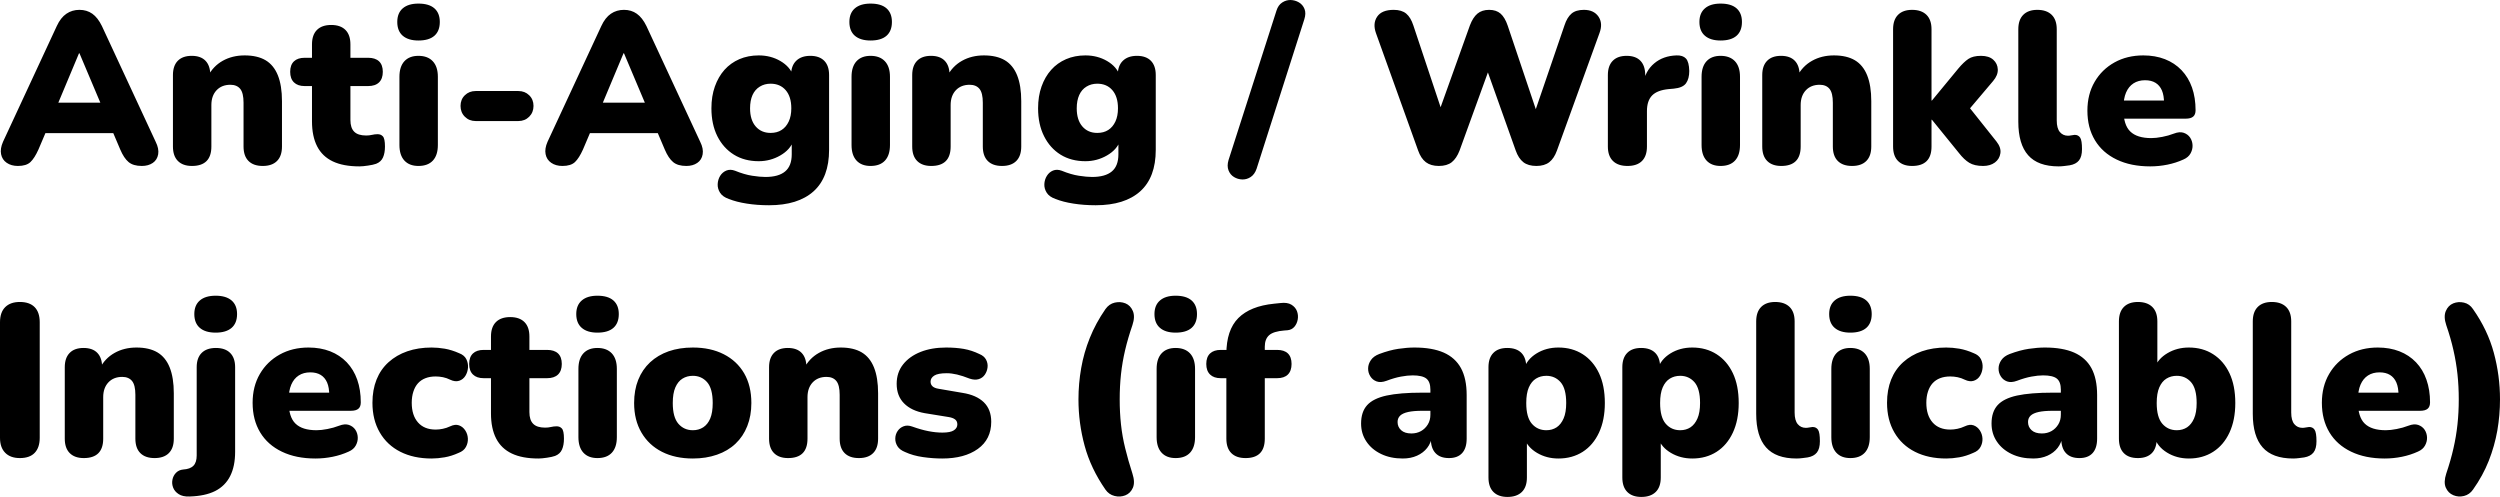 <svg xmlns="http://www.w3.org/2000/svg" viewBox="0 12.569 578.95 115.081" data-asc="1.011" width="578.95" height="115.081"><defs></defs><g><g fill="#000000"><g transform="translate(0, 0)"><path d="M4.15 51Q2.60 51 1.55 50.27Q0.50 49.55 0.25 48.27Q0 47 0.70 45.40L13.15 18.60Q14.05 16.65 15.38 15.75Q16.70 14.85 18.40 14.85Q20.10 14.85 21.38 15.75Q22.65 16.65 23.60 18.60L36.05 45.40Q36.85 47 36.63 48.30Q36.40 49.60 35.38 50.30Q34.35 51 32.85 51Q30.85 51 29.78 50.10Q28.70 49.20 27.85 47.20L25.15 40.85L28.65 43.40L8.05 43.40L11.60 40.85L8.90 47.20Q8.00 49.20 7.05 50.10Q6.10 51 4.15 51M18.30 24.90L12.50 38.75L11.10 36.35L25.65 36.35L24.25 38.75L18.40 24.90L18.30 24.90ZM44.45 51Q42.35 51 41.20 49.85Q40.05 48.70 40.05 46.50L40.05 29.95Q40.05 27.80 41.17 26.65Q42.30 25.50 44.40 25.50Q46.50 25.50 47.60 26.65Q48.70 27.80 48.70 29.95L48.70 32.30L48.15 30.25Q49.35 27.90 51.57 26.65Q53.80 25.40 56.65 25.40Q59.60 25.40 61.50 26.52Q63.40 27.65 64.35 30.02Q65.30 32.40 65.30 36L65.30 46.50Q65.30 48.70 64.15 49.85Q63 51 60.85 51Q58.70 51 57.55 49.85Q56.40 48.70 56.40 46.50L56.40 36.35Q56.40 34.10 55.63 33.15Q54.85 32.20 53.35 32.20Q51.35 32.20 50.15 33.47Q48.95 34.75 48.95 36.90L48.95 46.50Q48.95 51 44.45 51ZM83.25 51.10Q79.50 51.10 77.08 49.95Q74.65 48.80 73.45 46.47Q72.25 44.15 72.25 40.65L72.25 32.50L70.55 32.50Q68.95 32.50 68.08 31.65Q67.20 30.80 67.20 29.20Q67.20 27.60 68.08 26.77Q68.95 25.95 70.55 25.95L72.25 25.95L72.25 22.85Q72.25 20.65 73.40 19.50Q74.55 18.35 76.70 18.35Q78.85 18.35 80 19.50Q81.15 20.65 81.15 22.85L81.15 25.95L85.25 25.95Q86.90 25.95 87.78 26.77Q88.65 27.60 88.65 29.20Q88.65 30.80 87.78 31.65Q86.90 32.50 85.25 32.50L81.15 32.50L81.15 40.35Q81.15 42.20 82.03 43.07Q82.90 43.95 84.80 43.95Q85.50 43.95 86.15 43.80Q86.80 43.65 87.35 43.65Q88.15 43.60 88.65 44.13Q89.15 44.65 89.15 46.50Q89.15 48 88.70 49.02Q88.25 50.05 87.10 50.50Q86.40 50.75 85.20 50.92Q84 51.10 83.25 51.10ZM96.90 51Q94.80 51 93.65 49.75Q92.50 48.50 92.50 46.15L92.50 30.35Q92.50 28.00 93.65 26.75Q94.80 25.50 96.90 25.50Q99.05 25.50 100.22 26.75Q101.40 28.00 101.40 30.35L101.40 46.15Q101.40 48.50 100.25 49.75Q99.10 51 96.90 51M96.90 21.95Q94.55 21.95 93.27 20.85Q92.00 19.75 92.00 17.65Q92.00 15.60 93.27 14.50Q94.55 13.40 96.90 13.40Q99.35 13.40 100.60 14.50Q101.85 15.60 101.85 17.65Q101.85 19.75 100.60 20.85Q99.35 21.95 96.90 21.95ZM110.15 40.60Q108.65 40.60 107.65 39.60Q106.65 38.60 106.65 37.10Q106.65 35.60 107.65 34.63Q108.65 33.65 110.15 33.65L120.05 33.65Q121.55 33.65 122.55 34.63Q123.55 35.60 123.55 37.10Q123.55 38.60 122.55 39.60Q121.55 40.60 120.05 40.60L110.15 40.60ZM130.25 51Q128.70 51 127.65 50.27Q126.60 49.55 126.35 48.27Q126.10 47 126.80 45.40L139.25 18.60Q140.15 16.65 141.47 15.75Q142.80 14.85 144.50 14.85Q146.20 14.85 147.47 15.75Q148.75 16.65 149.70 18.60L162.15 45.40Q162.95 47 162.72 48.30Q162.50 49.60 161.47 50.30Q160.45 51 158.95 51Q156.95 51 155.88 50.10Q154.80 49.20 153.95 47.20L151.25 40.85L154.75 43.40L134.15 43.40L137.70 40.85L135 47.20Q134.10 49.20 133.15 50.10Q132.20 51 130.25 51M144.40 24.90L138.60 38.75L137.20 36.35L151.75 36.35L150.35 38.75L144.50 24.90L144.40 24.90ZM178.10 60.10Q175.35 60.10 172.95 59.72Q170.55 59.35 168.80 58.65Q167.35 58.15 166.75 57.20Q166.15 56.25 166.20 55.20Q166.25 54.15 166.77 53.30Q167.30 52.45 168.20 52.07Q169.10 51.70 170.20 52.10Q172.40 53 174.20 53.27Q176.00 53.55 177.25 53.55Q180.30 53.55 181.82 52.27Q183.35 51 183.35 48.30L183.35 45.15L183.75 45.15Q183 47.25 180.70 48.57Q178.40 49.90 175.70 49.90Q172.40 49.90 169.95 48.38Q167.50 46.85 166.12 44.10Q164.75 41.35 164.75 37.65Q164.75 34.85 165.55 32.60Q166.35 30.35 167.77 28.75Q169.20 27.15 171.22 26.27Q173.25 25.40 175.70 25.40Q178.50 25.40 180.72 26.70Q182.95 28.00 183.70 30.10L183.20 32.15L183.20 29.95Q183.20 27.80 184.38 26.65Q185.55 25.50 187.65 25.50Q189.75 25.50 190.88 26.65Q192 27.80 192 29.95L192 47.25Q192 53.65 188.40 56.88Q184.80 60.10 178.10 60.10M178.45 43.35Q179.95 43.35 181.00 42.67Q182.05 42 182.65 40.72Q183.25 39.45 183.25 37.65Q183.25 34.95 181.95 33.45Q180.65 31.95 178.45 31.95Q177.05 31.95 175.95 32.63Q174.85 33.30 174.27 34.57Q173.70 35.85 173.70 37.65Q173.70 40.35 175.00 41.85Q176.30 43.35 178.45 43.35ZM201.60 51Q199.50 51 198.35 49.75Q197.20 48.50 197.20 46.15L197.20 30.35Q197.20 28.00 198.35 26.75Q199.50 25.50 201.60 25.50Q203.75 25.50 204.92 26.75Q206.10 28.00 206.10 30.35L206.10 46.15Q206.10 48.50 204.95 49.75Q203.80 51 201.60 51M201.60 21.95Q199.25 21.95 197.97 20.85Q196.70 19.75 196.70 17.65Q196.70 15.60 197.97 14.50Q199.25 13.40 201.60 13.40Q204.05 13.40 205.30 14.50Q206.55 15.60 206.55 17.65Q206.55 19.75 205.30 20.85Q204.05 21.95 201.60 21.95ZM215.65 51Q213.55 51 212.40 49.85Q211.25 48.70 211.25 46.50L211.25 29.95Q211.25 27.80 212.38 26.65Q213.50 25.50 215.60 25.50Q217.70 25.50 218.80 26.65Q219.90 27.80 219.90 29.95L219.90 32.30L219.35 30.25Q220.55 27.90 222.78 26.65Q225 25.40 227.85 25.40Q230.80 25.40 232.70 26.52Q234.60 27.65 235.55 30.02Q236.50 32.40 236.50 36L236.50 46.50Q236.50 48.70 235.35 49.85Q234.20 51 232.05 51Q229.90 51 228.75 49.85Q227.60 48.70 227.60 46.50L227.60 36.35Q227.60 34.10 226.83 33.15Q226.05 32.20 224.55 32.20Q222.55 32.20 221.35 33.47Q220.15 34.75 220.15 36.90L220.15 46.50Q220.15 51 215.65 51ZM253.75 60.10Q251.00 60.10 248.60 59.72Q246.20 59.35 244.45 58.65Q243.00 58.15 242.40 57.20Q241.80 56.25 241.85 55.20Q241.90 54.15 242.43 53.30Q242.95 52.45 243.85 52.07Q244.75 51.70 245.85 52.10Q248.05 53 249.85 53.27Q251.65 53.55 252.90 53.55Q255.95 53.55 257.48 52.27Q259 51 259 48.30L259 45.15L259.40 45.15Q258.65 47.25 256.35 48.57Q254.05 49.90 251.35 49.90Q248.05 49.90 245.60 48.38Q243.15 46.85 241.78 44.10Q240.40 41.35 240.40 37.65Q240.40 34.85 241.20 32.60Q242.00 30.35 243.43 28.75Q244.85 27.15 246.88 26.27Q248.90 25.40 251.35 25.40Q254.15 25.40 256.38 26.70Q258.60 28.00 259.35 30.10L258.85 32.15L258.85 29.95Q258.85 27.80 260.03 26.65Q261.20 25.50 263.30 25.50Q265.40 25.50 266.53 26.65Q267.65 27.80 267.65 29.95L267.65 47.25Q267.65 53.65 264.05 56.88Q260.45 60.10 253.75 60.10M254.10 43.35Q255.60 43.35 256.65 42.67Q257.70 42 258.30 40.72Q258.90 39.45 258.90 37.65Q258.90 34.95 257.60 33.45Q256.30 31.95 254.10 31.95Q252.70 31.95 251.60 32.63Q250.50 33.30 249.93 34.57Q249.35 35.85 249.35 37.65Q249.35 40.35 250.65 41.85Q251.95 43.35 254.10 43.35ZM291 51.65Q290.55 52.95 289.65 53.55Q288.75 54.15 287.70 54.13Q286.65 54.10 285.78 53.57Q284.90 53.05 284.50 52.02Q284.10 51 284.50 49.65L295.60 15.05Q296 13.75 296.93 13.15Q297.85 12.55 298.88 12.57Q299.90 12.60 300.80 13.12Q301.70 13.65 302.10 14.65Q302.50 15.65 302.05 17.05L291 51.65ZM333.20 51Q331.35 51 330.20 50.13Q329.05 49.25 328.40 47.40L318.65 20.25Q317.85 18.00 318.93 16.42Q320 14.85 322.75 14.85Q324.60 14.85 325.65 15.72Q326.70 16.60 327.30 18.45L334.75 40.80L332.40 40.80L340.40 18.45Q341.10 16.60 342.15 15.72Q343.20 14.85 344.85 14.85Q346.50 14.85 347.50 15.72Q348.50 16.60 349.15 18.50L356.65 40.80L354.65 40.80L362.30 18.45Q362.90 16.60 363.93 15.72Q364.95 14.85 366.80 14.85Q369.10 14.85 370.18 16.42Q371.25 18.00 370.40 20.25L360.55 47.45Q359.90 49.25 358.78 50.13Q357.65 51 355.80 51Q353.90 51 352.78 50.13Q351.65 49.25 351 47.40L343.95 27.60L345.20 27.60L338 47.45Q337.30 49.25 336.20 50.13Q335.10 51 333.20 51ZM376.90 51Q374.70 51 373.53 49.85Q372.35 48.70 372.35 46.50L372.35 29.95Q372.35 27.80 373.48 26.65Q374.60 25.50 376.70 25.50Q378.80 25.50 379.90 26.65Q381.00 27.80 381.00 29.95L381.00 32.00L380.50 32.00Q381.00 29.00 383.08 27.25Q385.15 25.50 388.25 25.40Q389.70 25.35 390.43 26.12Q391.15 26.90 391.20 29.00Q391.20 30.80 390.45 31.85Q389.70 32.90 387.60 33.10L386.45 33.20Q383.80 33.45 382.60 34.67Q381.40 35.90 381.40 38.30L381.40 46.50Q381.40 48.70 380.25 49.85Q379.10 51 376.90 51ZM398.45 51Q396.35 51 395.20 49.75Q394.05 48.50 394.05 46.15L394.05 30.35Q394.05 28.00 395.20 26.75Q396.35 25.50 398.45 25.50Q400.60 25.50 401.78 26.75Q402.95 28.00 402.95 30.35L402.95 46.15Q402.95 48.50 401.80 49.75Q400.65 51 398.45 51M398.45 21.95Q396.10 21.95 394.83 20.85Q393.55 19.75 393.55 17.65Q393.55 15.60 394.83 14.50Q396.10 13.40 398.45 13.40Q400.90 13.40 402.15 14.50Q403.40 15.60 403.40 17.65Q403.40 19.75 402.15 20.85Q400.90 21.95 398.45 21.95ZM412.50 51Q410.40 51 409.25 49.85Q408.10 48.70 408.10 46.50L408.10 29.95Q408.10 27.80 409.23 26.65Q410.35 25.50 412.45 25.50Q414.55 25.50 415.65 26.65Q416.75 27.80 416.75 29.95L416.75 32.30L416.20 30.25Q417.40 27.90 419.63 26.65Q421.85 25.40 424.70 25.40Q427.65 25.40 429.55 26.52Q431.45 27.65 432.40 30.02Q433.35 32.40 433.35 36L433.35 46.50Q433.35 48.70 432.20 49.85Q431.05 51 428.90 51Q426.75 51 425.60 49.85Q424.45 48.70 424.45 46.50L424.45 36.35Q424.45 34.10 423.68 33.15Q422.90 32.20 421.40 32.20Q419.40 32.20 418.20 33.47Q417.00 34.75 417.00 36.90L417.00 46.50Q417.00 51 412.50 51ZM442.80 51Q440.70 51 439.55 49.85Q438.40 48.70 438.40 46.50L438.40 19.35Q438.40 17.15 439.55 16.00Q440.70 14.85 442.80 14.85Q444.95 14.85 446.13 16.00Q447.30 17.15 447.30 19.35L447.30 35.85L447.40 35.85L453.50 28.45Q454.75 26.95 455.83 26.22Q456.90 25.50 458.75 25.50Q460.60 25.50 461.60 26.40Q462.60 27.30 462.65 28.65Q462.70 30.00 461.55 31.35L454.95 39.15L454.95 36.05L462.35 45.35Q463.45 46.75 463.25 48.07Q463.05 49.40 461.98 50.20Q460.90 51 459.25 51Q457.25 51 456.05 50.27Q454.85 49.55 453.65 48L447.40 40.30L447.30 40.30L447.30 46.50Q447.30 51 442.80 51ZM476.75 51.10Q471.95 51.10 469.68 48.52Q467.40 45.95 467.40 40.75L467.40 19.35Q467.40 17.15 468.55 16.00Q469.70 14.85 471.80 14.85Q473.95 14.85 475.13 16.00Q476.30 17.15 476.30 19.35L476.30 40.45Q476.30 42.30 477.03 43.15Q477.75 44 478.90 44Q479.25 44 479.63 43.92Q480.00 43.85 480.45 43.80Q481.30 43.80 481.73 44.45Q482.15 45.10 482.15 47.10Q482.15 48.85 481.45 49.72Q480.75 50.60 479.30 50.85Q478.90 50.90 478.15 51Q477.40 51.10 476.75 51.10ZM497.95 51.10Q493.45 51.10 490.18 49.52Q486.90 47.95 485.15 45.05Q483.40 42.15 483.40 38.20Q483.40 34.40 485.08 31.52Q486.75 28.65 489.68 27.02Q492.60 25.40 496.35 25.40Q499.10 25.40 501.35 26.27Q503.60 27.15 505.20 28.82Q506.80 30.50 507.63 32.85Q508.45 35.20 508.45 38.10Q508.45 39.10 507.90 39.57Q507.35 40.05 506.15 40.05L490.85 40.05L490.85 35.85L501.95 35.85L501.15 36.50Q501.15 34.65 500.65 33.50Q500.15 32.35 499.18 31.75Q498.20 31.15 496.75 31.15Q495.20 31.15 494.08 31.87Q492.95 32.60 492.35 34Q491.75 35.40 491.75 37.50L491.75 37.95Q491.75 41.50 493.33 43.02Q494.90 44.55 498.20 44.55Q499.30 44.55 500.73 44.27Q502.15 44 503.45 43.50Q504.75 43 505.70 43.32Q506.65 43.65 507.18 44.42Q507.70 45.20 507.75 46.17Q507.80 47.15 507.30 48.07Q506.80 49 505.65 49.50Q503.90 50.30 501.93 50.70Q499.95 51.10 497.95 51.10Z"></path></g><g transform="translate(0, 67.65)"><path d="M4.60 51Q2.40 51 1.20 49.77Q0 48.55 0 46.30L0 19.55Q0 17.25 1.20 16.05Q2.40 14.85 4.60 14.85Q6.85 14.85 8.03 16.05Q9.20 17.25 9.20 19.55L9.20 46.30Q9.20 48.55 8.05 49.77Q6.90 51 4.60 51ZM19.40 51Q17.30 51 16.15 49.85Q15.00 48.70 15.00 46.50L15.00 29.95Q15.00 27.80 16.13 26.65Q17.25 25.50 19.35 25.50Q21.45 25.50 22.55 26.65Q23.65 27.80 23.65 29.95L23.65 32.30L23.10 30.25Q24.30 27.90 26.53 26.65Q28.75 25.40 31.60 25.40Q34.55 25.40 36.45 26.52Q38.35 27.65 39.30 30.02Q40.25 32.40 40.25 36L40.25 46.50Q40.25 48.70 39.10 49.85Q37.95 51 35.80 51Q33.65 51 32.50 49.85Q31.35 48.70 31.35 46.50L31.35 36.35Q31.35 34.10 30.58 33.15Q29.80 32.20 28.30 32.20Q26.30 32.20 25.10 33.47Q23.90 34.75 23.90 36.90L23.90 46.50Q23.90 51 19.40 51ZM43.85 59.90Q42.30 59.95 41.38 59.35Q40.45 58.75 40.10 57.85Q39.75 56.95 39.93 56.02Q40.10 55.10 40.75 54.42Q41.40 53.75 42.40 53.65Q44.05 53.55 44.80 52.77Q45.55 52 45.55 50.40L45.55 29.95Q45.55 27.80 46.70 26.65Q47.85 25.50 50 25.50Q52.15 25.50 53.30 26.65Q54.45 27.80 54.45 29.95L54.45 49.55Q54.45 52.90 53.30 55.17Q52.15 57.45 49.83 58.63Q47.50 59.80 43.85 59.90M49.95 21.95Q47.55 21.95 46.28 20.85Q45 19.75 45 17.65Q45 15.60 46.28 14.50Q47.55 13.40 49.95 13.40Q52.35 13.40 53.63 14.50Q54.90 15.60 54.90 17.65Q54.90 19.75 53.63 20.85Q52.35 21.95 49.95 21.95ZM73.05 51.10Q68.55 51.10 65.28 49.52Q62.00 47.95 60.25 45.05Q58.50 42.15 58.50 38.20Q58.50 34.40 60.18 31.52Q61.85 28.65 64.78 27.02Q67.70 25.40 71.45 25.40Q74.20 25.40 76.45 26.27Q78.70 27.15 80.30 28.82Q81.90 30.50 82.73 32.85Q83.55 35.20 83.55 38.10Q83.55 39.10 83 39.57Q82.45 40.05 81.25 40.05L65.95 40.05L65.95 35.85L77.05 35.85L76.25 36.50Q76.25 34.65 75.75 33.50Q75.25 32.35 74.28 31.75Q73.30 31.15 71.85 31.15Q70.30 31.15 69.18 31.87Q68.05 32.60 67.45 34Q66.85 35.40 66.85 37.50L66.85 37.95Q66.85 41.50 68.43 43.02Q70 44.55 73.30 44.55Q74.40 44.55 75.83 44.27Q77.25 44 78.55 43.50Q79.85 43 80.80 43.32Q81.75 43.65 82.28 44.42Q82.80 45.20 82.85 46.17Q82.90 47.15 82.40 48.07Q81.90 49 80.75 49.50Q79 50.30 77.03 50.70Q75.05 51.10 73.05 51.10ZM99.95 51.10Q95.80 51.10 92.73 49.55Q89.65 48 87.95 45.07Q86.25 42.15 86.25 38.20Q86.25 35.20 87.20 32.82Q88.15 30.45 89.98 28.80Q91.80 27.15 94.33 26.27Q96.85 25.40 99.95 25.40Q101.40 25.40 103.00 25.67Q104.60 25.95 106.30 26.70Q107.50 27.15 107.98 28.07Q108.45 29.00 108.38 30.05Q108.30 31.10 107.78 31.95Q107.25 32.80 106.33 33.10Q105.40 33.40 104.25 32.85Q103.45 32.45 102.58 32.27Q101.70 32.10 100.90 32.10Q99.55 32.10 98.53 32.50Q97.50 32.90 96.80 33.67Q96.10 34.45 95.73 35.60Q95.35 36.75 95.35 38.20Q95.35 41.10 96.80 42.75Q98.25 44.40 100.90 44.40Q101.70 44.40 102.55 44.22Q103.40 44.05 104.25 43.65Q105.40 43.10 106.30 43.42Q107.20 43.75 107.75 44.60Q108.30 45.45 108.35 46.47Q108.40 47.50 107.90 48.42Q107.40 49.35 106.20 49.80Q104.55 50.55 102.98 50.82Q101.40 51.10 99.95 51.10ZM124.70 51.10Q120.95 51.10 118.53 49.95Q116.10 48.80 114.90 46.47Q113.70 44.15 113.70 40.65L113.70 32.50L112.00 32.50Q110.40 32.50 109.53 31.65Q108.65 30.80 108.65 29.20Q108.65 27.60 109.53 26.77Q110.40 25.95 112.00 25.95L113.70 25.95L113.70 22.85Q113.70 20.65 114.85 19.50Q116.00 18.35 118.15 18.35Q120.30 18.35 121.45 19.50Q122.60 20.65 122.60 22.85L122.60 25.95L126.70 25.95Q128.35 25.95 129.23 26.77Q130.10 27.60 130.10 29.20Q130.10 30.80 129.23 31.65Q128.35 32.50 126.70 32.50L122.60 32.50L122.60 40.35Q122.60 42.20 123.48 43.07Q124.35 43.95 126.25 43.95Q126.95 43.95 127.60 43.80Q128.25 43.65 128.80 43.65Q129.60 43.60 130.10 44.13Q130.60 44.65 130.60 46.50Q130.60 48 130.15 49.02Q129.70 50.05 128.55 50.50Q127.85 50.75 126.65 50.92Q125.45 51.10 124.70 51.10ZM138.35 51Q136.25 51 135.10 49.75Q133.95 48.50 133.95 46.15L133.95 30.35Q133.95 28.00 135.10 26.75Q136.25 25.50 138.35 25.50Q140.50 25.50 141.68 26.75Q142.85 28.00 142.85 30.35L142.85 46.15Q142.85 48.50 141.70 49.75Q140.55 51 138.35 51M138.35 21.95Q136.00 21.95 134.73 20.85Q133.45 19.75 133.45 17.65Q133.45 15.60 134.73 14.50Q136.00 13.40 138.35 13.40Q140.80 13.40 142.05 14.50Q143.30 15.60 143.30 17.65Q143.30 19.75 142.05 20.85Q140.80 21.95 138.35 21.95ZM160.45 51.10Q156.35 51.10 153.30 49.55Q150.25 48 148.55 45.10Q146.85 42.20 146.85 38.25Q146.85 35.25 147.80 32.88Q148.75 30.50 150.55 28.82Q152.35 27.15 154.85 26.27Q157.35 25.40 160.45 25.40Q164.55 25.40 167.60 26.95Q170.65 28.50 172.33 31.37Q174.00 34.25 174.00 38.25Q174.00 41.20 173.05 43.60Q172.10 46 170.33 47.67Q168.55 49.35 166.03 50.22Q163.50 51.10 160.45 51.10M160.45 44.55Q161.80 44.55 162.85 43.88Q163.90 43.20 164.48 41.82Q165.05 40.45 165.05 38.25Q165.05 34.90 163.75 33.42Q162.45 31.95 160.45 31.95Q159.10 31.95 158.05 32.60Q157.00 33.25 156.40 34.63Q155.80 36 155.80 38.25Q155.80 41.55 157.10 43.05Q158.40 44.55 160.45 44.55ZM182.50 51Q180.40 51 179.25 49.85Q178.10 48.70 178.10 46.50L178.10 29.95Q178.10 27.80 179.23 26.65Q180.35 25.50 182.45 25.50Q184.55 25.50 185.65 26.65Q186.75 27.80 186.75 29.95L186.75 32.30L186.20 30.25Q187.40 27.90 189.63 26.65Q191.85 25.40 194.70 25.40Q197.65 25.40 199.55 26.52Q201.45 27.65 202.40 30.02Q203.35 32.40 203.35 36L203.35 46.50Q203.35 48.70 202.20 49.85Q201.05 51 198.90 51Q196.75 51 195.60 49.85Q194.45 48.70 194.45 46.50L194.45 36.35Q194.45 34.10 193.68 33.15Q192.90 32.20 191.40 32.20Q189.40 32.20 188.20 33.47Q187.00 34.75 187.00 36.90L187.00 46.50Q187.00 51 182.50 51ZM218.20 51.10Q216.00 51.10 213.73 50.77Q211.45 50.45 209.60 49.60Q208.35 49.10 207.83 48.25Q207.30 47.40 207.33 46.45Q207.35 45.50 207.88 44.72Q208.40 43.95 209.28 43.63Q210.15 43.30 211.25 43.70Q213.35 44.45 215.03 44.77Q216.70 45.10 218.25 45.10Q220.10 45.10 220.90 44.57Q221.70 44.05 221.70 43.20Q221.70 42.45 221.18 42.05Q220.65 41.65 219.70 41.50L214.15 40.60Q211.05 40.05 209.35 38.32Q207.65 36.60 207.65 33.80Q207.65 31.20 209.13 29.32Q210.60 27.45 213.18 26.42Q215.75 25.40 219.10 25.40Q221.35 25.40 223.20 25.72Q225.05 26.05 226.80 26.90Q227.90 27.35 228.35 28.20Q228.80 29.05 228.70 29.97Q228.60 30.90 228.08 31.67Q227.55 32.45 226.65 32.72Q225.75 33 224.55 32.60Q222.90 31.95 221.63 31.65Q220.35 31.35 219.25 31.35Q217.20 31.35 216.35 31.90Q215.50 32.45 215.50 33.30Q215.50 33.95 215.95 34.38Q216.40 34.80 217.35 34.95L222.90 35.90Q226.10 36.40 227.83 38.07Q229.55 39.75 229.55 42.60Q229.55 46.65 226.45 48.88Q223.35 51.10 218.20 51.10ZM256.00 58.30Q252.60 53.40 251.18 48.15Q249.75 42.90 249.75 37.40Q249.75 33.75 250.38 30.17Q251.00 26.60 252.38 23.17Q253.75 19.75 256.00 16.50Q256.85 15.30 258.15 15.00Q259.45 14.70 260.63 15.17Q261.80 15.65 262.35 16.95Q262.90 18.25 262.25 20.20Q261.20 23.25 260.55 26.02Q259.90 28.80 259.60 31.57Q259.30 34.35 259.30 37.40Q259.30 40.45 259.60 43.22Q259.90 46 260.58 48.75Q261.25 51.50 262.25 54.60Q262.90 56.60 262.35 57.88Q261.80 59.15 260.60 59.63Q259.40 60.10 258.10 59.77Q256.80 59.45 256.00 58.30ZM272.25 51Q270.15 51 269.00 49.75Q267.85 48.50 267.85 46.15L267.85 30.35Q267.85 28.00 269.00 26.75Q270.15 25.50 272.25 25.50Q274.40 25.50 275.58 26.75Q276.75 28.00 276.75 30.35L276.75 46.15Q276.75 48.50 275.60 49.75Q274.45 51 272.25 51M272.25 21.95Q269.90 21.95 268.63 20.85Q267.35 19.75 267.35 17.65Q267.35 15.60 268.63 14.50Q269.90 13.40 272.25 13.40Q274.70 13.40 275.95 14.50Q277.20 15.60 277.20 17.65Q277.20 19.75 275.95 20.85Q274.70 21.95 272.25 21.95ZM288.45 51Q286.30 51 285.15 49.85Q284.00 48.70 284.00 46.50L284.00 32.50L282.70 32.50Q281.10 32.50 280.23 31.65Q279.35 30.80 279.35 29.20Q279.35 27.60 280.23 26.77Q281.10 25.95 282.70 25.95L286.55 25.95L284.00 28.30L284.00 26.90Q284.00 21.35 286.78 18.57Q289.55 15.80 295.05 15.25L296.50 15.10Q298.10 14.90 299.05 15.47Q300.00 16.05 300.35 16.97Q300.70 17.90 300.53 18.90Q300.35 19.90 299.75 20.60Q299.15 21.30 298.15 21.40L297.45 21.45Q294.90 21.65 293.90 22.55Q292.90 23.45 292.90 25.20L292.90 26.85L291.80 25.95L295.75 25.95Q297.40 25.95 298.25 26.77Q299.10 27.60 299.10 29.20Q299.10 30.80 298.25 31.65Q297.40 32.50 295.75 32.50L292.90 32.50L292.90 46.50Q292.90 51 288.45 51ZM324.85 51.10Q322.00 51.10 319.83 50.05Q317.65 49 316.43 47.17Q315.20 45.35 315.20 43Q315.20 40.30 316.60 38.75Q318.00 37.20 321.10 36.52Q324.20 35.85 329.35 35.85L332.10 35.85L332.10 40.05L329.35 40.05Q327.40 40.05 326.13 40.32Q324.85 40.60 324.25 41.17Q323.65 41.75 323.65 42.65Q323.65 43.80 324.48 44.55Q325.30 45.30 326.85 45.30Q328.10 45.30 329.08 44.75Q330.05 44.20 330.65 43.22Q331.25 42.25 331.25 40.95L331.25 35.15Q331.25 33.35 330.33 32.60Q329.40 31.85 327.15 31.85Q325.95 31.85 324.45 32.13Q322.95 32.40 321.10 33.10Q319.75 33.60 318.80 33.25Q317.85 32.90 317.33 32.05Q316.80 31.20 316.83 30.20Q316.85 29.20 317.48 28.30Q318.10 27.40 319.40 26.90Q321.80 26.00 323.83 25.70Q325.85 25.40 327.55 25.40Q331.65 25.40 334.33 26.57Q337.00 27.75 338.33 30.17Q339.65 32.60 339.65 36.40L339.65 46.50Q339.65 48.70 338.60 49.85Q337.55 51 335.55 51Q333.50 51 332.43 49.85Q331.35 48.70 331.35 46.50L331.35 45.20L331.65 45.90Q331.40 47.50 330.50 48.65Q329.60 49.80 328.15 50.45Q326.70 51.10 324.85 51.10ZM349.10 60Q347.00 60 345.85 58.85Q344.70 57.70 344.70 55.50L344.70 29.95Q344.70 27.80 345.83 26.65Q346.95 25.50 349.05 25.50Q351.20 25.50 352.33 26.65Q353.45 27.80 353.45 29.95L353.45 32.85L352.90 30.40Q353.60 28.15 355.83 26.77Q358.05 25.40 360.90 25.40Q364.10 25.40 366.53 26.95Q368.95 28.50 370.30 31.35Q371.65 34.20 371.65 38.25Q371.65 42.20 370.30 45.10Q368.95 48 366.53 49.55Q364.10 51.10 360.90 51.10Q358.15 51.10 355.95 49.80Q353.75 48.50 353.00 46.40L353.60 46.40L353.60 55.50Q353.60 57.70 352.43 58.85Q351.25 60 349.10 60M358.10 44.55Q359.45 44.55 360.48 43.88Q361.50 43.20 362.10 41.82Q362.70 40.45 362.70 38.25Q362.70 34.90 361.40 33.42Q360.10 31.95 358.10 31.95Q356.75 31.95 355.70 32.60Q354.65 33.25 354.05 34.63Q353.45 36 353.45 38.25Q353.45 41.55 354.75 43.05Q356.05 44.55 358.10 44.55ZM380.10 60Q378.00 60 376.85 58.85Q375.70 57.70 375.70 55.50L375.70 29.95Q375.70 27.80 376.83 26.65Q377.95 25.50 380.05 25.50Q382.20 25.50 383.33 26.65Q384.45 27.80 384.45 29.95L384.45 32.85L383.90 30.40Q384.60 28.15 386.83 26.77Q389.05 25.40 391.90 25.40Q395.10 25.40 397.53 26.95Q399.95 28.50 401.30 31.35Q402.65 34.20 402.65 38.25Q402.65 42.20 401.30 45.10Q399.95 48 397.53 49.55Q395.10 51.10 391.90 51.10Q389.15 51.10 386.95 49.80Q384.75 48.50 384.00 46.40L384.60 46.40L384.60 55.50Q384.60 57.70 383.43 58.85Q382.25 60 380.10 60M389.10 44.55Q390.45 44.55 391.48 43.88Q392.50 43.20 393.10 41.82Q393.70 40.45 393.70 38.25Q393.70 34.90 392.40 33.42Q391.10 31.95 389.10 31.95Q387.75 31.95 386.70 32.60Q385.65 33.25 385.05 34.63Q384.45 36 384.45 38.25Q384.45 41.55 385.75 43.05Q387.05 44.55 389.10 44.55ZM416.05 51.10Q411.25 51.10 408.98 48.52Q406.70 45.95 406.70 40.75L406.70 19.35Q406.70 17.15 407.85 16.00Q409.00 14.85 411.10 14.85Q413.25 14.85 414.43 16.00Q415.60 17.15 415.60 19.35L415.60 40.45Q415.60 42.30 416.33 43.15Q417.05 44 418.20 44Q418.55 44 418.93 43.92Q419.30 43.85 419.75 43.80Q420.60 43.80 421.03 44.45Q421.45 45.10 421.45 47.10Q421.45 48.85 420.75 49.72Q420.05 50.60 418.60 50.85Q418.20 50.90 417.45 51Q416.70 51.10 416.05 51.10ZM428.50 51Q426.40 51 425.25 49.75Q424.10 48.50 424.10 46.15L424.10 30.35Q424.10 28.00 425.25 26.75Q426.40 25.50 428.50 25.50Q430.65 25.50 431.83 26.75Q433.00 28.00 433.00 30.35L433.00 46.15Q433.00 48.50 431.85 49.75Q430.70 51 428.50 51M428.50 21.95Q426.15 21.95 424.88 20.85Q423.60 19.75 423.60 17.65Q423.60 15.60 424.88 14.50Q426.15 13.40 428.50 13.40Q430.95 13.40 432.20 14.50Q433.45 15.60 433.45 17.65Q433.45 19.75 432.20 20.85Q430.95 21.95 428.50 21.95ZM450.70 51.10Q446.55 51.10 443.48 49.55Q440.40 48 438.70 45.07Q437.00 42.15 437.00 38.20Q437.00 35.20 437.95 32.82Q438.90 30.45 440.73 28.80Q442.55 27.15 445.08 26.27Q447.60 25.40 450.70 25.40Q452.15 25.40 453.75 25.67Q455.35 25.95 457.05 26.70Q458.25 27.15 458.73 28.07Q459.20 29.00 459.13 30.05Q459.05 31.10 458.53 31.95Q458.00 32.80 457.08 33.10Q456.15 33.40 455.00 32.85Q454.20 32.45 453.33 32.27Q452.45 32.10 451.65 32.10Q450.30 32.10 449.28 32.50Q448.25 32.90 447.55 33.67Q446.85 34.45 446.48 35.60Q446.10 36.75 446.10 38.20Q446.10 41.10 447.55 42.75Q449.00 44.40 451.65 44.40Q452.45 44.40 453.30 44.22Q454.15 44.05 455.00 43.65Q456.15 43.10 457.05 43.42Q457.95 43.75 458.50 44.60Q459.05 45.45 459.10 46.47Q459.15 47.50 458.65 48.42Q458.15 49.35 456.95 49.80Q455.30 50.55 453.73 50.82Q452.15 51.10 450.70 51.10ZM470.85 51.10Q468.00 51.10 465.83 50.05Q463.65 49 462.43 47.17Q461.20 45.35 461.20 43Q461.20 40.30 462.60 38.75Q464.00 37.20 467.10 36.52Q470.20 35.85 475.35 35.85L478.10 35.85L478.10 40.05L475.35 40.05Q473.40 40.05 472.13 40.32Q470.85 40.60 470.25 41.17Q469.65 41.75 469.65 42.65Q469.65 43.80 470.48 44.55Q471.30 45.30 472.85 45.30Q474.10 45.30 475.08 44.75Q476.05 44.20 476.65 43.22Q477.25 42.25 477.25 40.95L477.25 35.15Q477.25 33.35 476.33 32.60Q475.40 31.85 473.15 31.85Q471.95 31.85 470.45 32.13Q468.95 32.40 467.10 33.10Q465.75 33.60 464.80 33.25Q463.85 32.90 463.33 32.05Q462.80 31.20 462.83 30.20Q462.85 29.20 463.48 28.30Q464.10 27.40 465.40 26.90Q467.80 26.00 469.83 25.70Q471.85 25.40 473.55 25.40Q477.65 25.40 480.33 26.57Q483.00 27.75 484.33 30.17Q485.65 32.60 485.65 36.40L485.65 46.50Q485.65 48.70 484.60 49.85Q483.55 51 481.55 51Q479.50 51 478.43 49.85Q477.35 48.70 477.35 46.50L477.35 45.20L477.65 45.90Q477.40 47.50 476.50 48.65Q475.60 49.80 474.15 50.45Q472.70 51.10 470.85 51.10ZM506.90 51.10Q504.05 51.10 501.83 49.72Q499.60 48.35 498.90 46.10L499.45 44.05L499.45 46.50Q499.45 48.70 498.33 49.85Q497.20 51 495.10 51Q492.95 51 491.83 49.85Q490.70 48.70 490.70 46.50L490.70 19.35Q490.70 17.15 491.85 16.00Q493 14.85 495.10 14.85Q497.25 14.85 498.43 16.00Q499.60 17.15 499.60 19.35L499.60 30.05L499 30.05Q499.75 28.00 501.95 26.70Q504.15 25.40 506.90 25.40Q510.10 25.40 512.52 26.95Q514.95 28.50 516.30 31.35Q517.65 34.20 517.65 38.25Q517.65 42.20 516.30 45.10Q514.95 48 512.52 49.55Q510.10 51.10 506.90 51.10M504.10 44.55Q505.45 44.55 506.48 43.88Q507.50 43.20 508.10 41.82Q508.70 40.45 508.70 38.25Q508.70 34.90 507.40 33.42Q506.10 31.95 504.10 31.95Q502.75 31.95 501.70 32.60Q500.65 33.25 500.05 34.63Q499.45 36 499.45 38.25Q499.45 41.55 500.75 43.05Q502.05 44.55 504.10 44.55ZM531.05 51.10Q526.25 51.10 523.98 48.52Q521.70 45.95 521.70 40.75L521.70 19.35Q521.70 17.15 522.85 16.00Q524 14.85 526.10 14.85Q528.25 14.85 529.43 16.00Q530.60 17.15 530.60 19.35L530.60 40.45Q530.60 42.30 531.33 43.15Q532.05 44 533.20 44Q533.55 44 533.93 43.92Q534.30 43.85 534.75 43.80Q535.60 43.80 536.02 44.45Q536.45 45.10 536.45 47.10Q536.45 48.85 535.75 49.72Q535.05 50.60 533.60 50.85Q533.20 50.90 532.45 51Q531.70 51.10 531.05 51.10ZM552.25 51.10Q547.75 51.10 544.48 49.52Q541.20 47.95 539.45 45.05Q537.70 42.15 537.70 38.20Q537.70 34.40 539.38 31.52Q541.05 28.65 543.98 27.02Q546.90 25.40 550.65 25.40Q553.40 25.40 555.65 26.27Q557.90 27.15 559.50 28.82Q561.10 30.50 561.92 32.85Q562.75 35.20 562.75 38.10Q562.75 39.10 562.20 39.57Q561.65 40.05 560.45 40.05L545.15 40.05L545.15 35.85L556.25 35.85L555.45 36.50Q555.45 34.65 554.95 33.50Q554.45 32.35 553.48 31.75Q552.50 31.15 551.05 31.15Q549.50 31.15 548.38 31.87Q547.25 32.60 546.65 34Q546.05 35.40 546.05 37.50L546.05 37.95Q546.05 41.50 547.63 43.02Q549.20 44.55 552.50 44.55Q553.60 44.55 555.02 44.27Q556.45 44 557.75 43.50Q559.05 43 560 43.32Q560.95 43.65 561.48 44.42Q562 45.20 562.05 46.17Q562.10 47.15 561.60 48.07Q561.10 49 559.95 49.50Q558.20 50.30 556.23 50.70Q554.25 51.10 552.25 51.10ZM572.70 58.30Q571.90 59.45 570.63 59.77Q569.35 60.10 568.15 59.60Q566.95 59.10 566.40 57.85Q565.85 56.60 566.50 54.60Q567.55 51.50 568.17 48.75Q568.80 46 569.10 43.22Q569.40 40.45 569.40 37.40Q569.40 34.35 569.10 31.57Q568.80 28.80 568.17 26.02Q567.55 23.25 566.50 20.20Q565.85 18.25 566.40 16.95Q566.95 15.65 568.13 15.17Q569.30 14.70 570.60 15.00Q571.90 15.30 572.70 16.50Q576.10 21.35 577.52 26.62Q578.95 31.90 578.95 37.40Q578.95 41.05 578.33 44.63Q577.70 48.20 576.35 51.63Q575 55.05 572.70 58.30Z"></path></g><g transform="translate(0, 135.3)"><path d=""></path></g></g></g></svg>